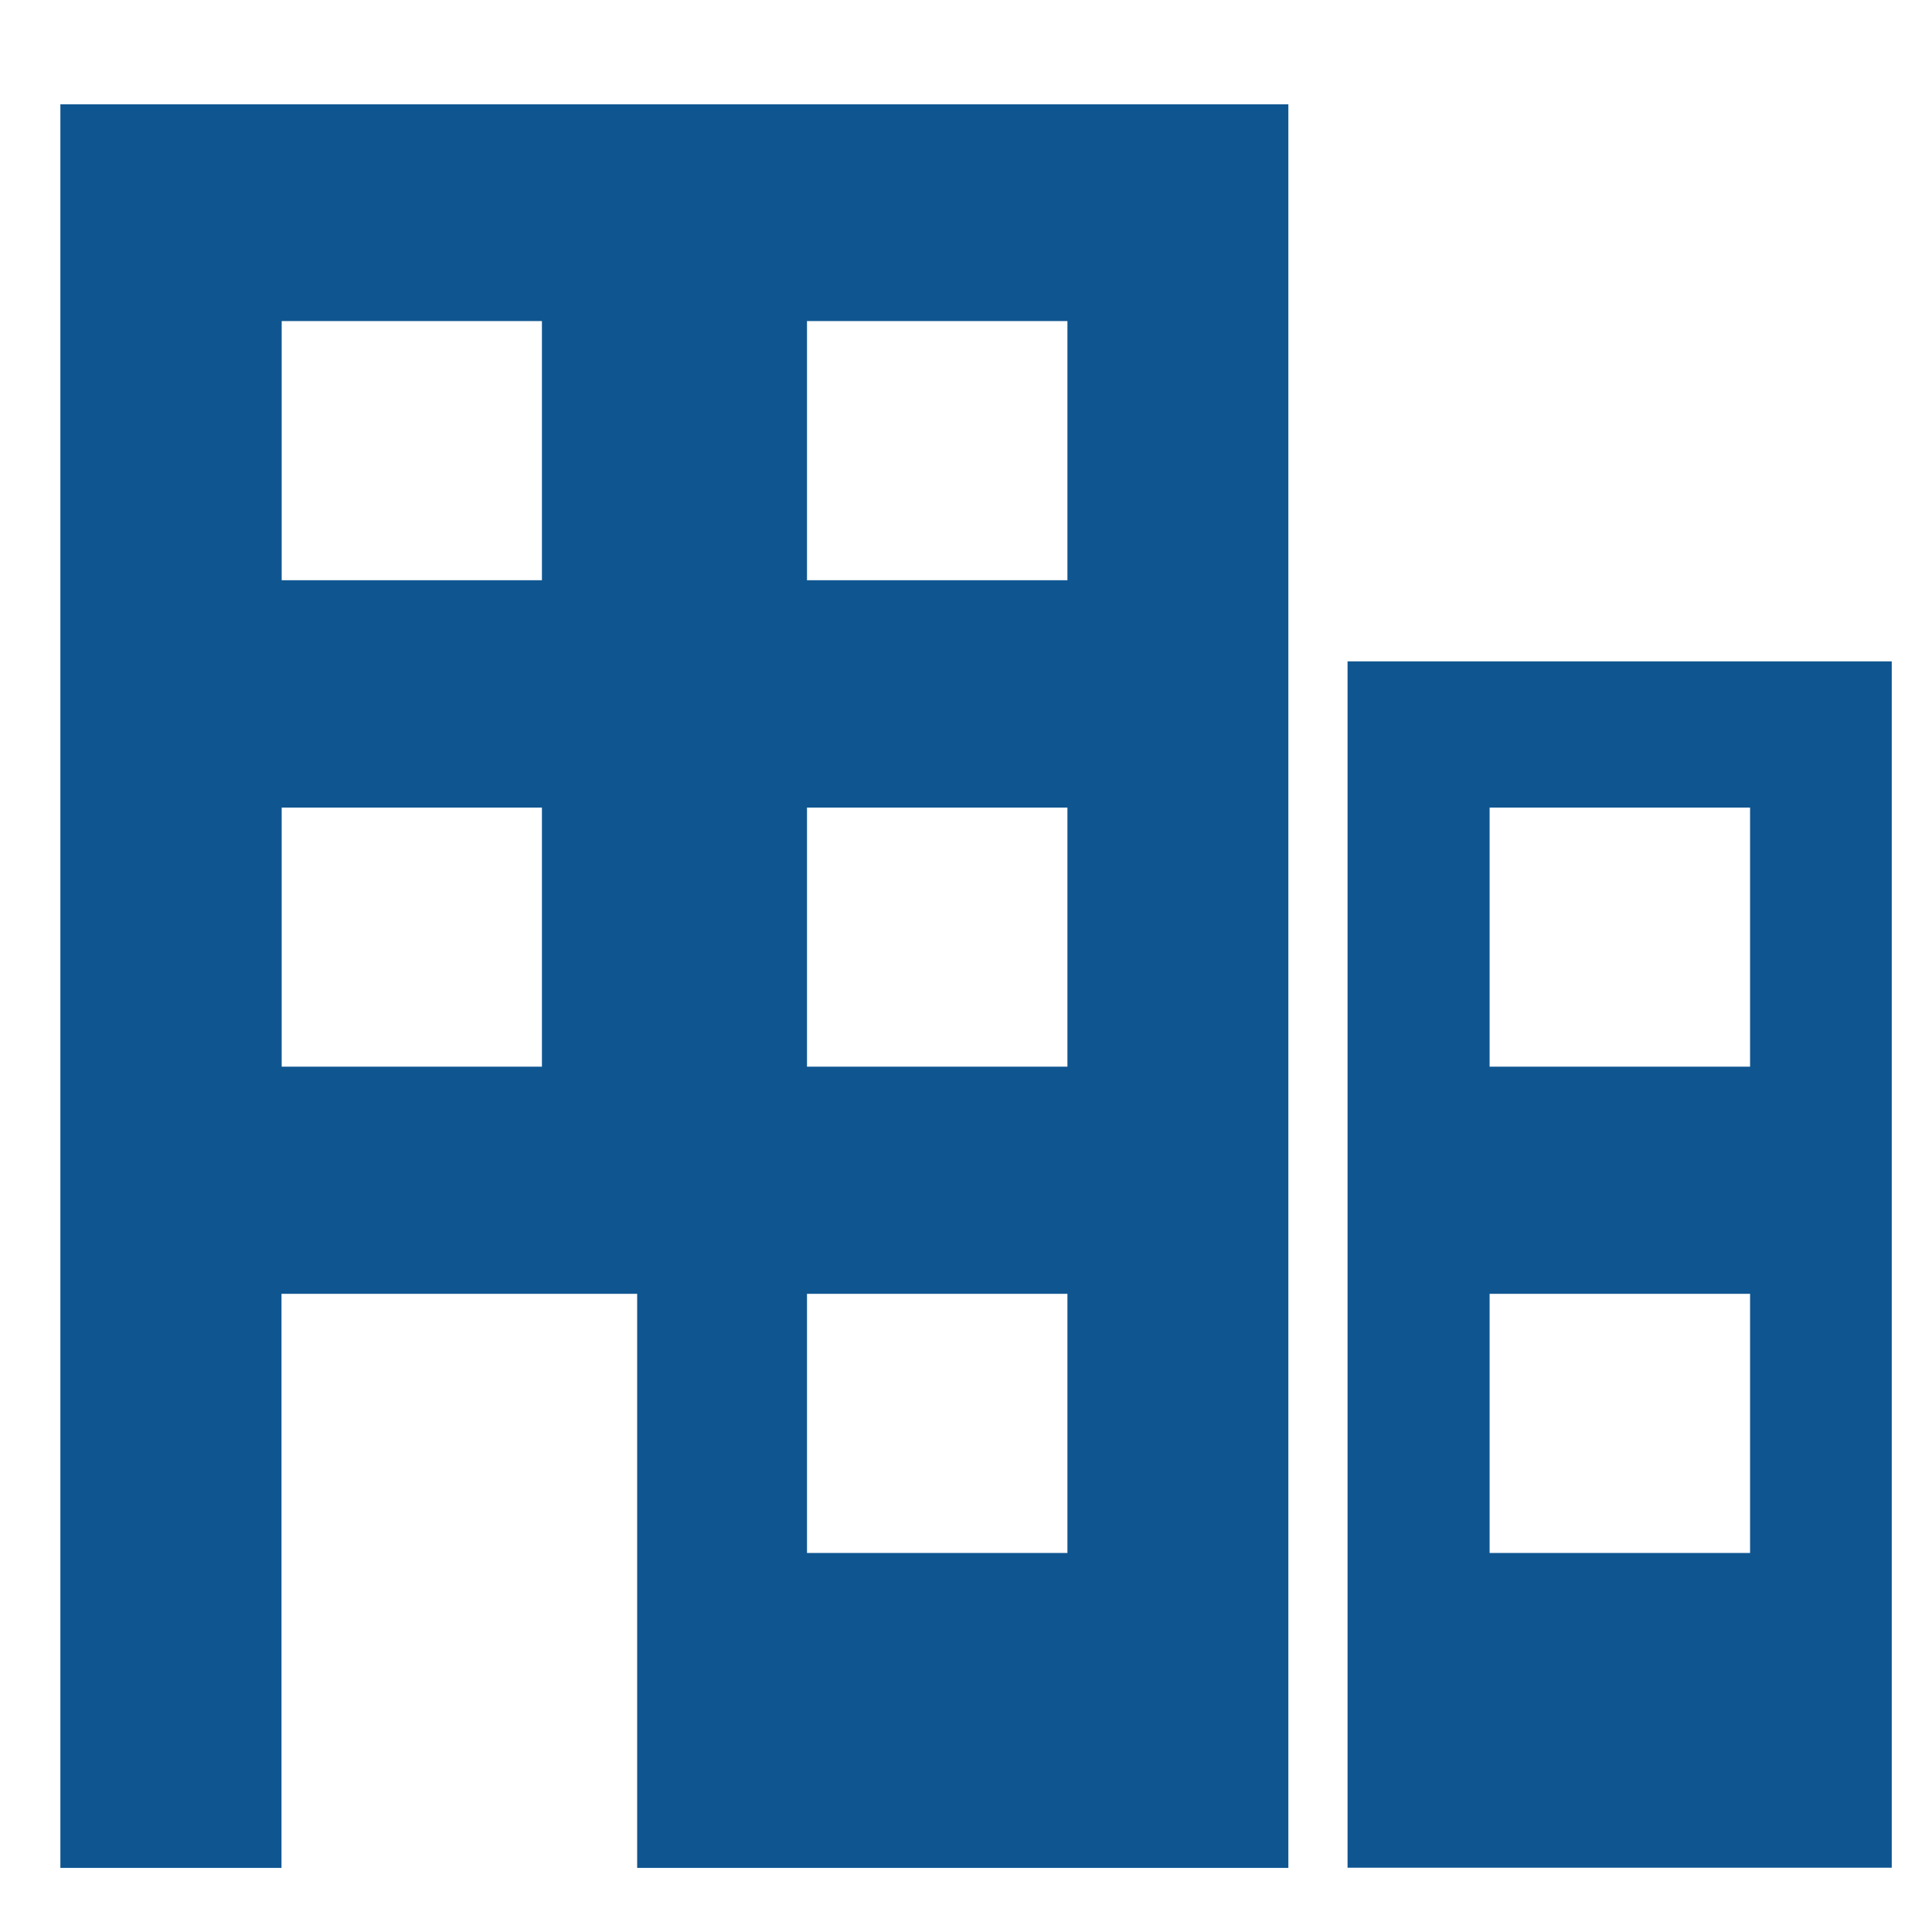 <svg xmlns="http://www.w3.org/2000/svg" width="96" height="96" viewBox="0 0 96 96" fill="none"><g clip-path="url(#clip0_53_27)"><path d="M3 5.185V92.815H13.987V64.288H31.66V92.815H64.018V5.185H3ZM26.928 53.003H13.997V40.127H26.928V53.003ZM26.928 28.832H13.997V15.955H26.928V28.832ZM53.04 77.165H40.099V64.288H53.04V77.165ZM53.04 53.003H40.099V40.127H53.04V53.003ZM53.04 28.832H40.099V15.955H53.04V28.832Z" fill="#0F5691"></path><path d="M66.959 32.864V92.805H94V32.864H66.959ZM86.96 77.165H74.018V64.288H86.96V77.165ZM86.96 53.003H74.018V40.127H86.96V53.003Z" fill="#0F5691"></path></g><defs><clipPath id="clip0_53_27"><rect width="91" height="87.63" fill="white" transform="translate(3 5.185)"></rect></clipPath></defs></svg>